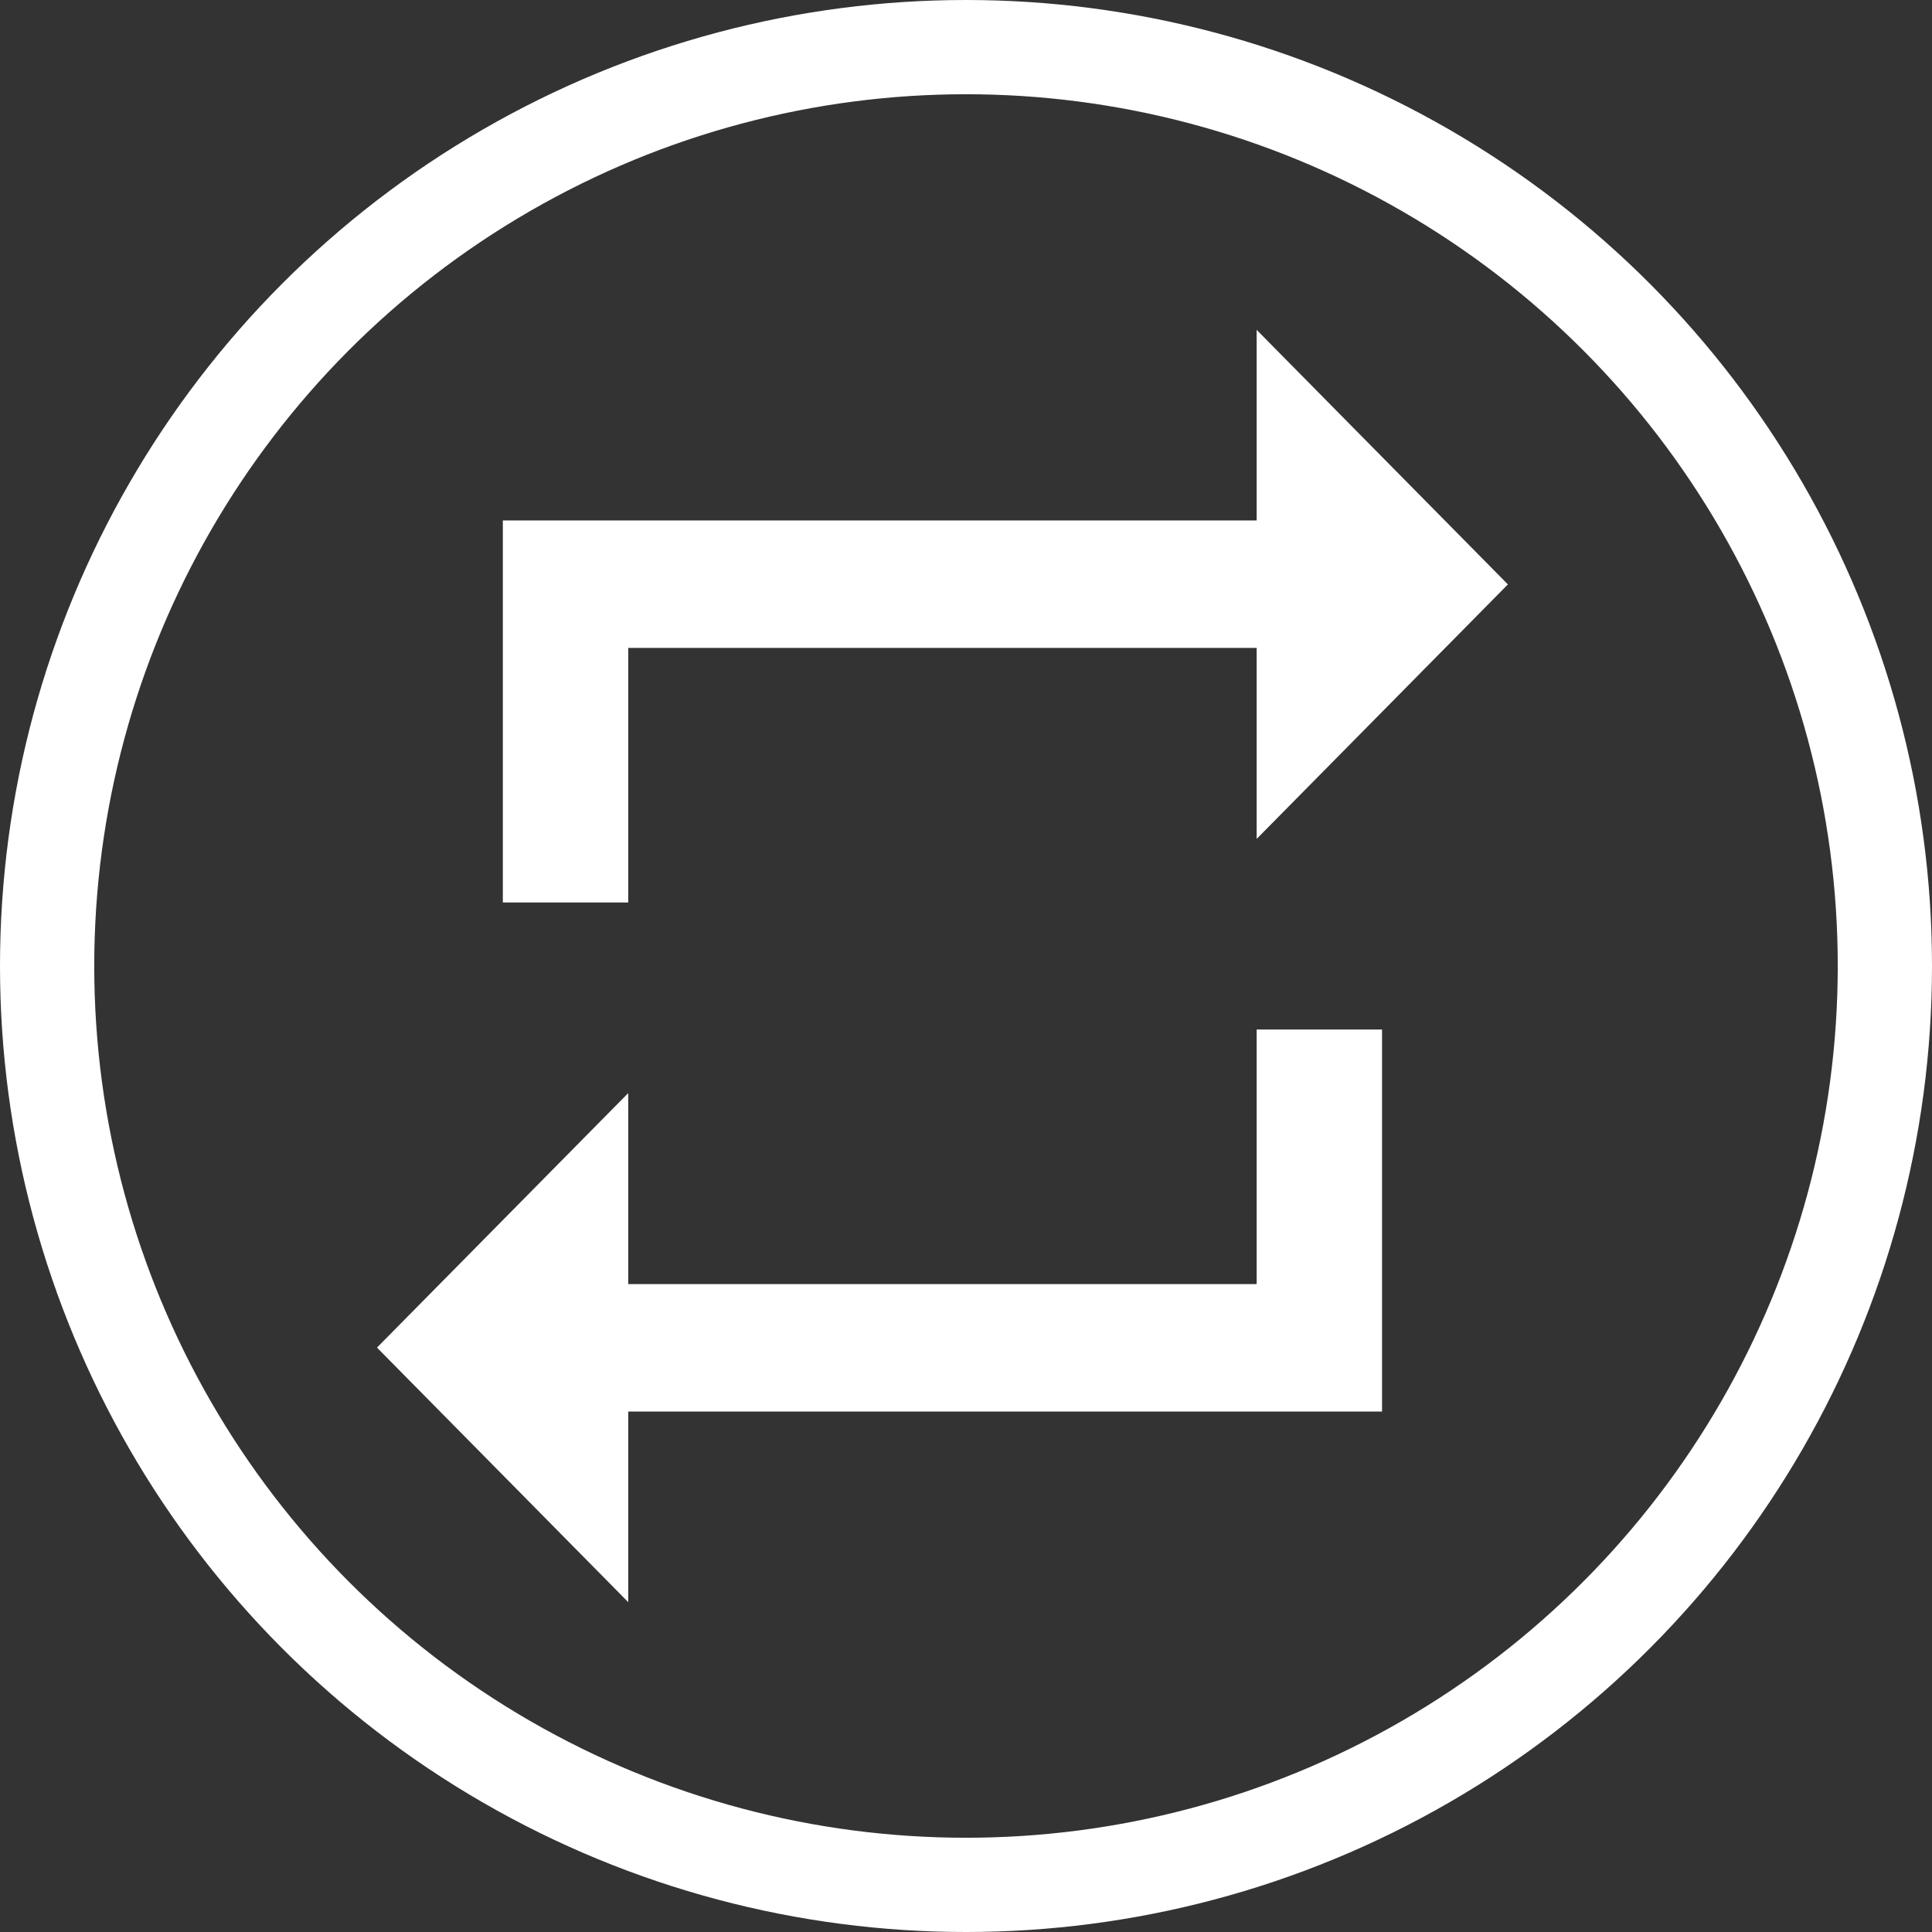 <svg width="41" height="41" viewBox="0 0 41 41" fill="none" xmlns="http://www.w3.org/2000/svg">
<rect x="0" y="0" width="41" height="41" fill="#333333" stroke="none"/>
<g clip-path="url(#clip0_6_36)">
<circle cx="20.5" cy="20.5" r="19.5" stroke="white" stroke-width="2"/>
<path d="M13.332 13.75H26.668V17.803L32 12.402L26.668 7V11.045H10.671V19.152H13.332V13.75ZM26.668 27.25H13.332V23.197L8 28.598L13.332 34V29.955H29.329V21.848H26.668V27.25Z" fill="white"/>
</g>
<defs>
<clipPath id="clip0_6_36">
<rect width="41" height="41" fill="white"/>
</clipPath>
</defs>
</svg>
